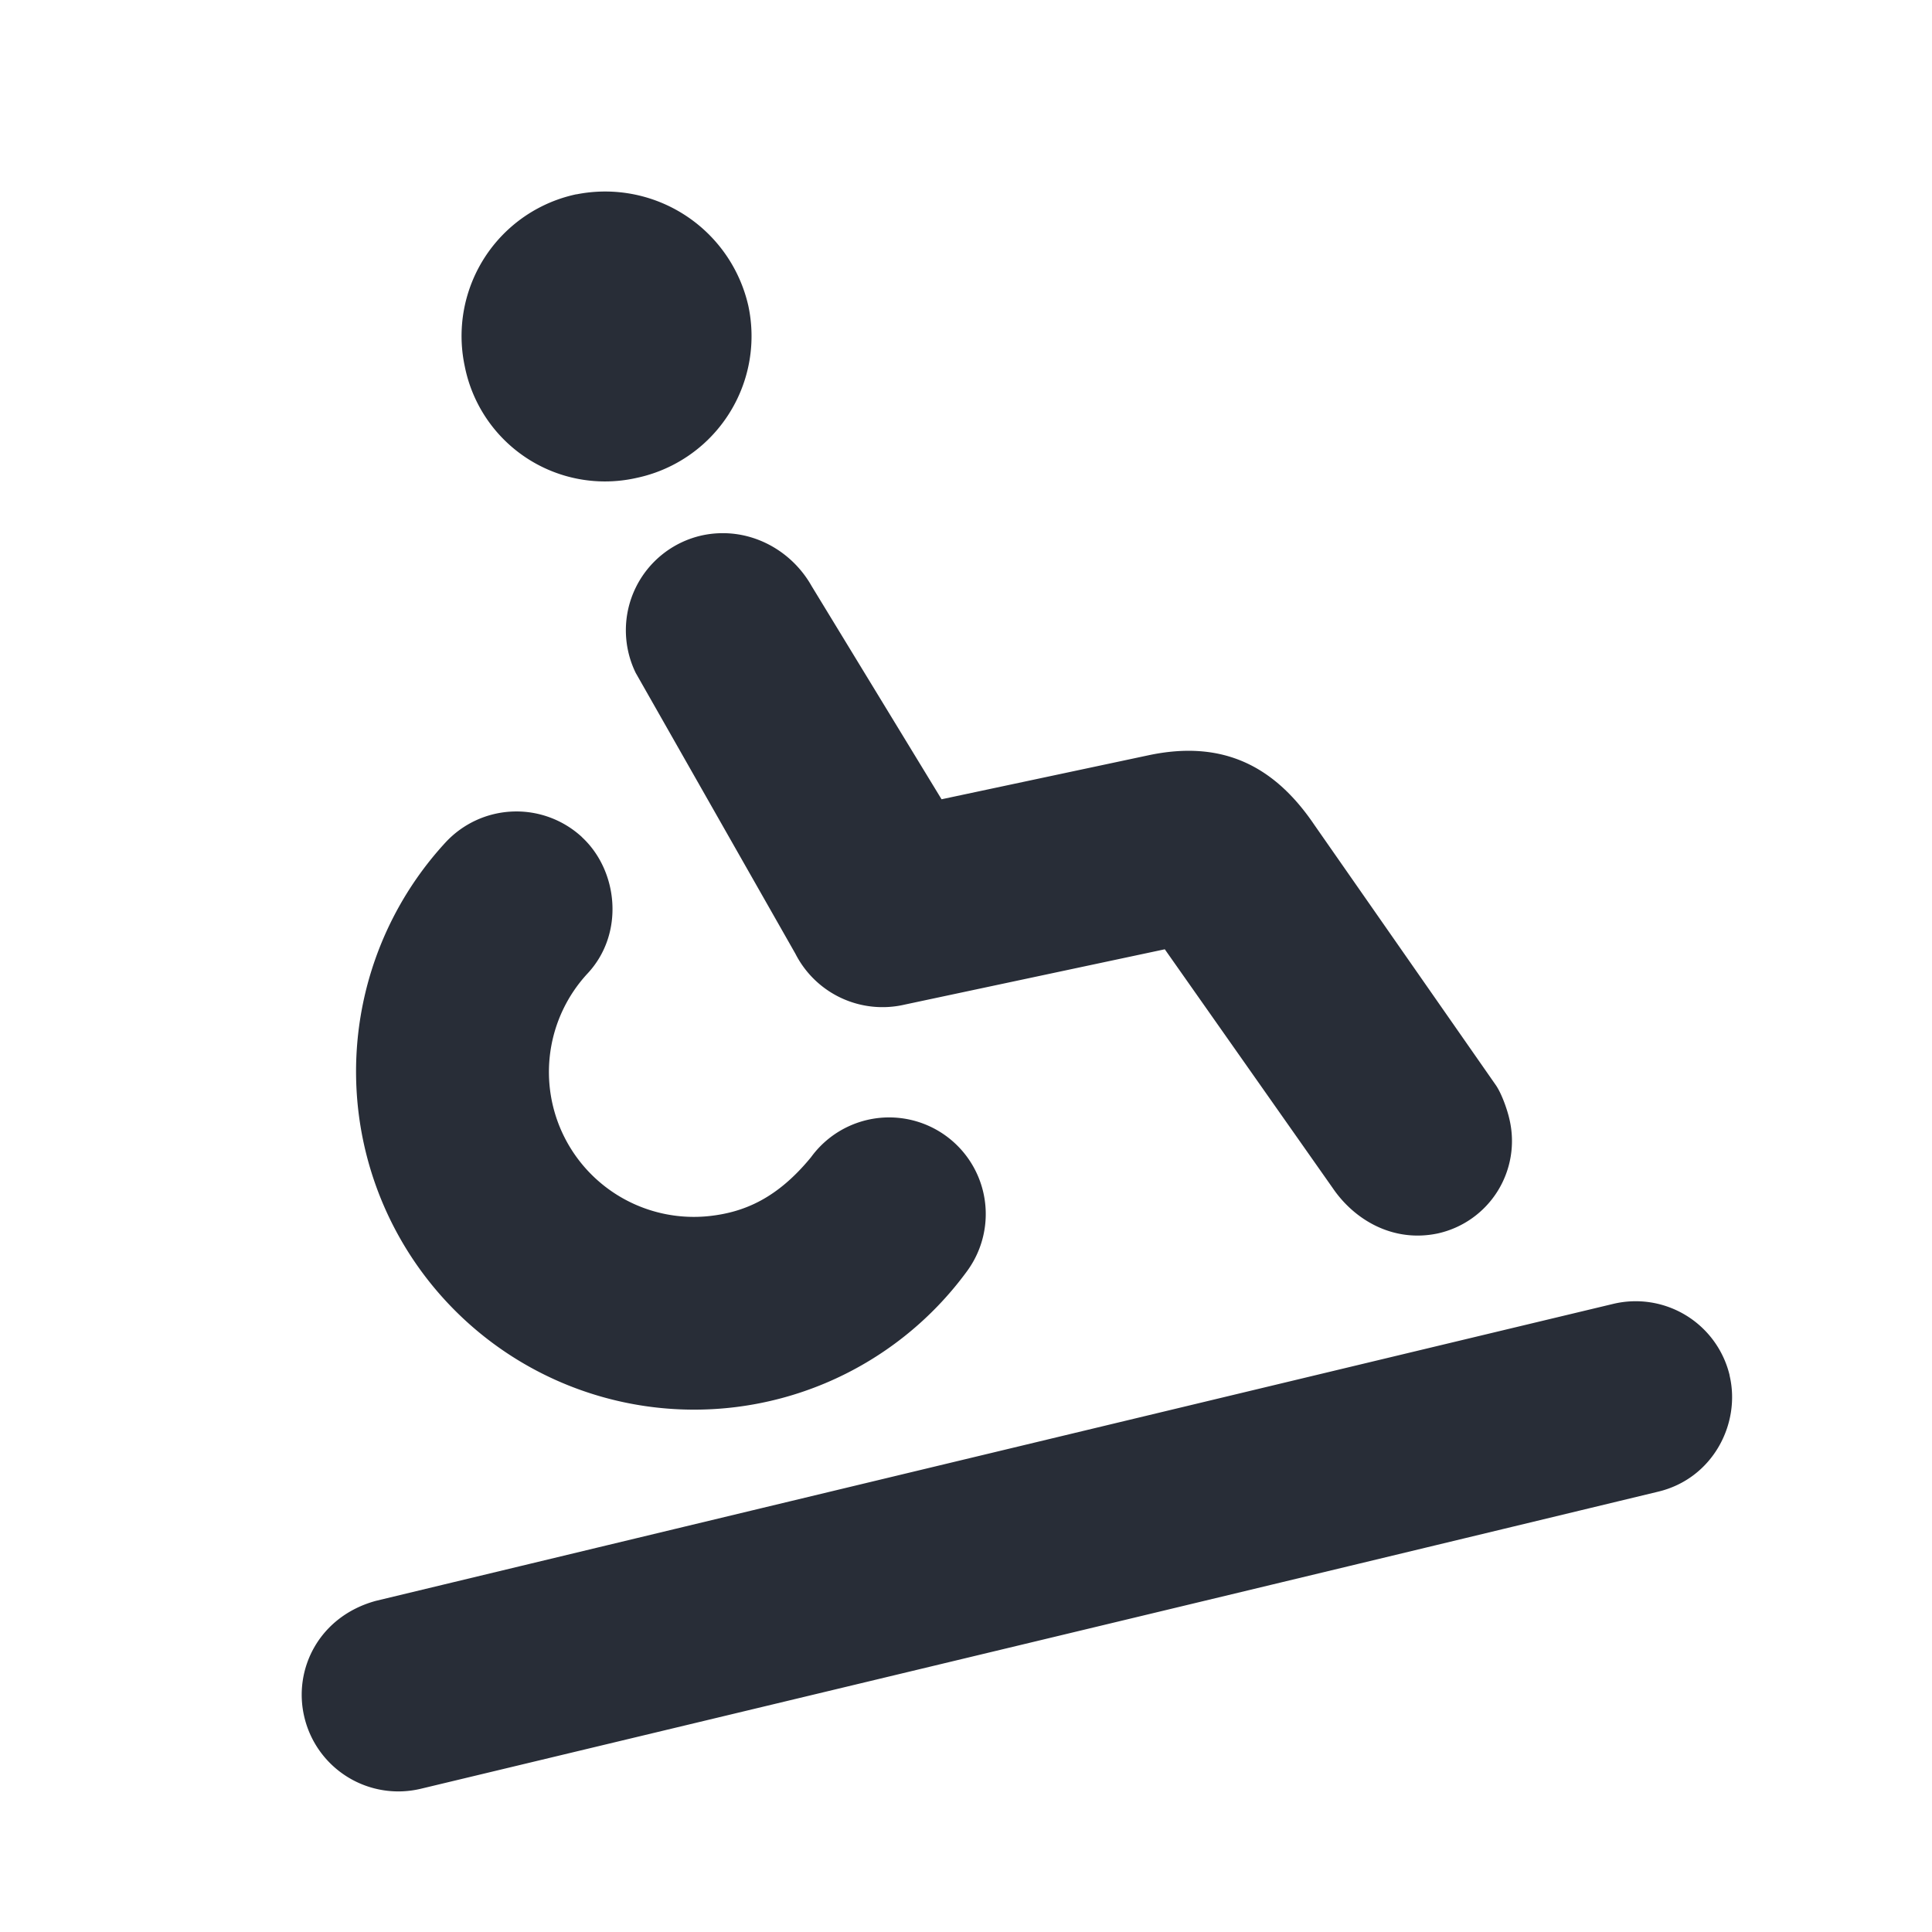 <svg xmlns="http://www.w3.org/2000/svg" id="feature-entry-aid-20" width="20" height="20" viewBox="0 0 20 20"><g fill="none" fill-rule="evenodd" class="symbols"><g fill="#282D37" class="entry-aid"><path d="M17.904 14.237c.12.498-.172 1.07-.74 1.205C12.9 16.47 8.63 17.493 4.357 18.517a1 1 0 0 1-1.206-.74c-.12-.498.154-1.045.74-1.205 4.266-1.026 8.535-2.051 12.808-3.074a1 1 0 0 1 1.206.739ZM6.024 8.666c.375.346.445.999.057 1.413a1.5 1.5 0 0 0 1.258 2.51c.376-.04.715-.193 1.057-.61a1 1 0 1 1 1.617 1.177 3.5 3.5 0 1 1-5.402-4.434 1 1 0 0 1 1.414-.056Zm2.378-2.599 1.345 2.207 2.14-.455c.764-.163 1.303.105 1.719.72l1.88 2.696c.063.093.12.262.14.353a.98.98 0 0 1-.74 1.18c-.46.098-.863-.135-1.091-.471l-1.737-2.47-2.69.572a1.012 1.012 0 0 1-1.134-.526L6.581 6.966a1.006 1.006 0 0 1 .688-1.424c.458-.098.91.13 1.133.525ZM5.967 2.012a1.52 1.52 0 0 1 1.78 1.155 1.5 1.5 0 0 1-1.156 1.78 1.48 1.48 0 0 1-1.78-1.156 1.5 1.5 0 0 1 1.156-1.78Z" class="color"/></g></g></svg>